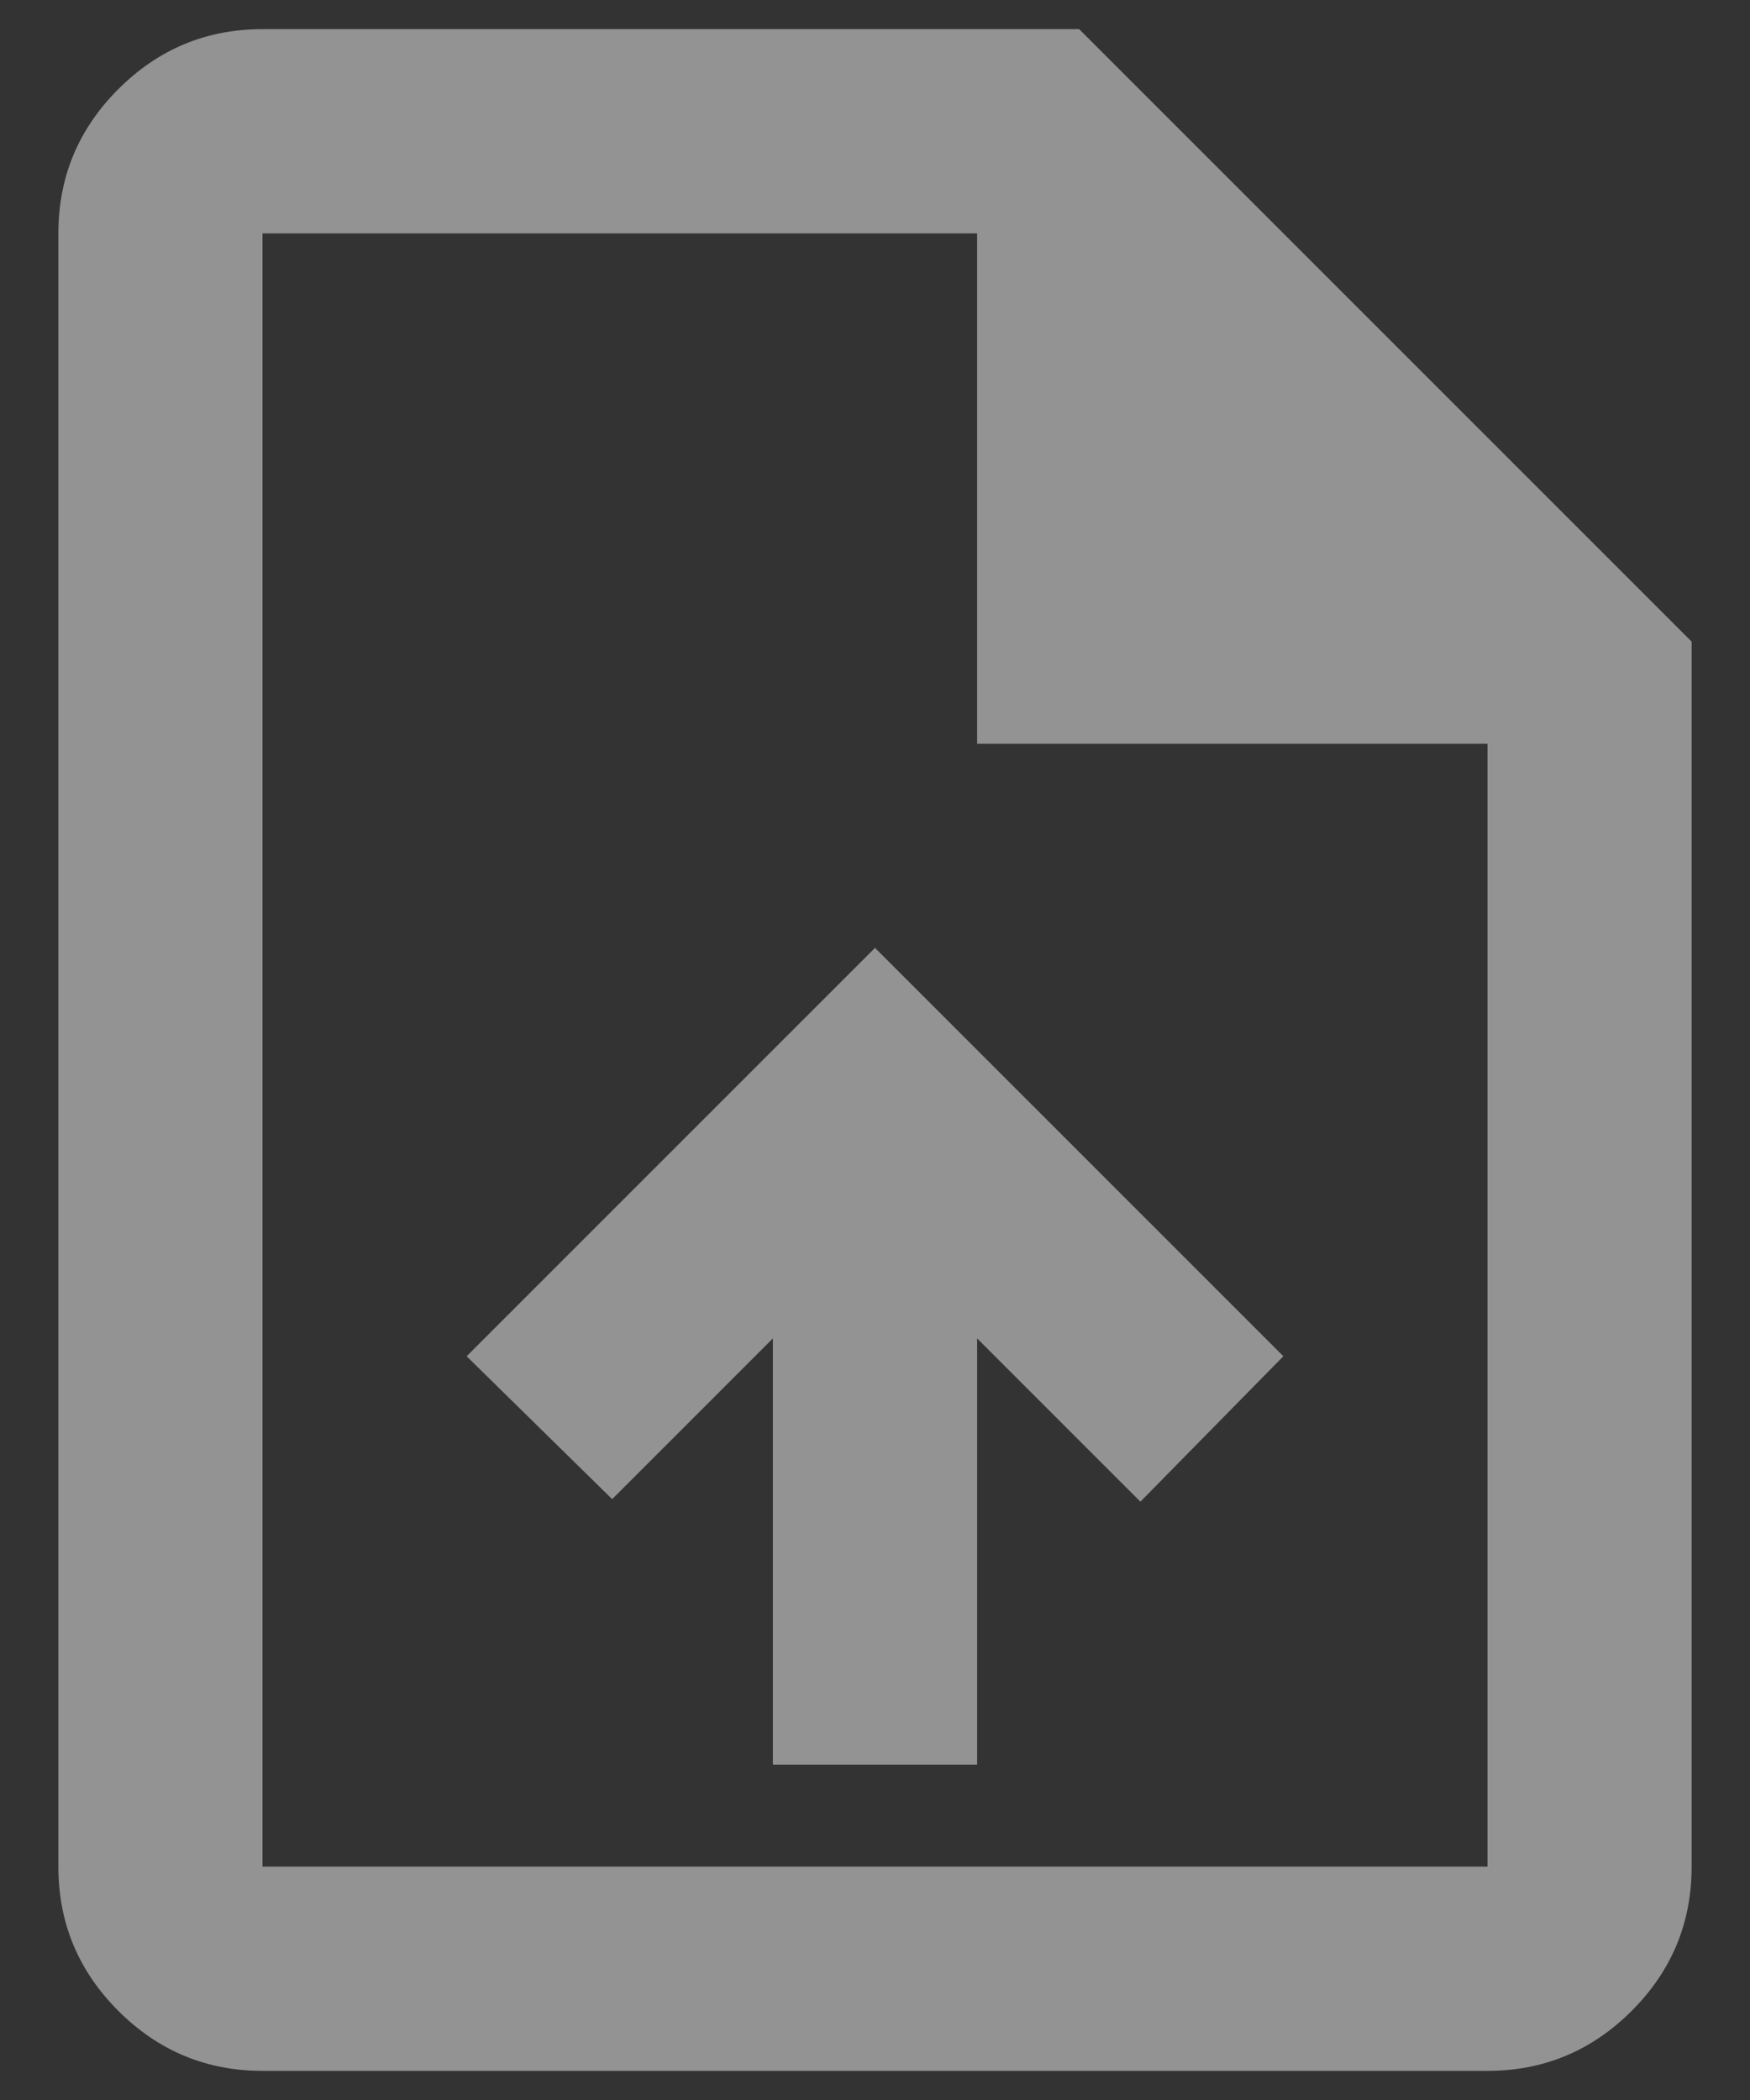 <svg xmlns="http://www.w3.org/2000/svg" width="20" height="24" viewBox="0 0 20 24" fill="none"><rect x="0" y="0" width="20" height="24" fill="#333333" stroke="none"/><path d="M8.833 20.167H11.167V15.296L13.033 17.162L14.667 15.5L10 10.833L5.333 15.5L6.996 17.133L8.833 15.296V20.167ZM3 23.667C2.358 23.667 1.809 23.438 1.352 22.981C0.895 22.524 0.667 21.975 0.667 21.333V2.667C0.667 2.025 0.895 1.476 1.352 1.019C1.809 0.562 2.358 0.333 3 0.333H12.333L19.333 7.333V21.333C19.333 21.975 19.105 22.524 18.648 22.981C18.191 23.438 17.642 23.667 17 23.667H3ZM11.167 8.5V2.667H3V21.333H17V8.5H11.167Z" fill="#F5F5F5" fill-opacity="0.5"></path></svg>